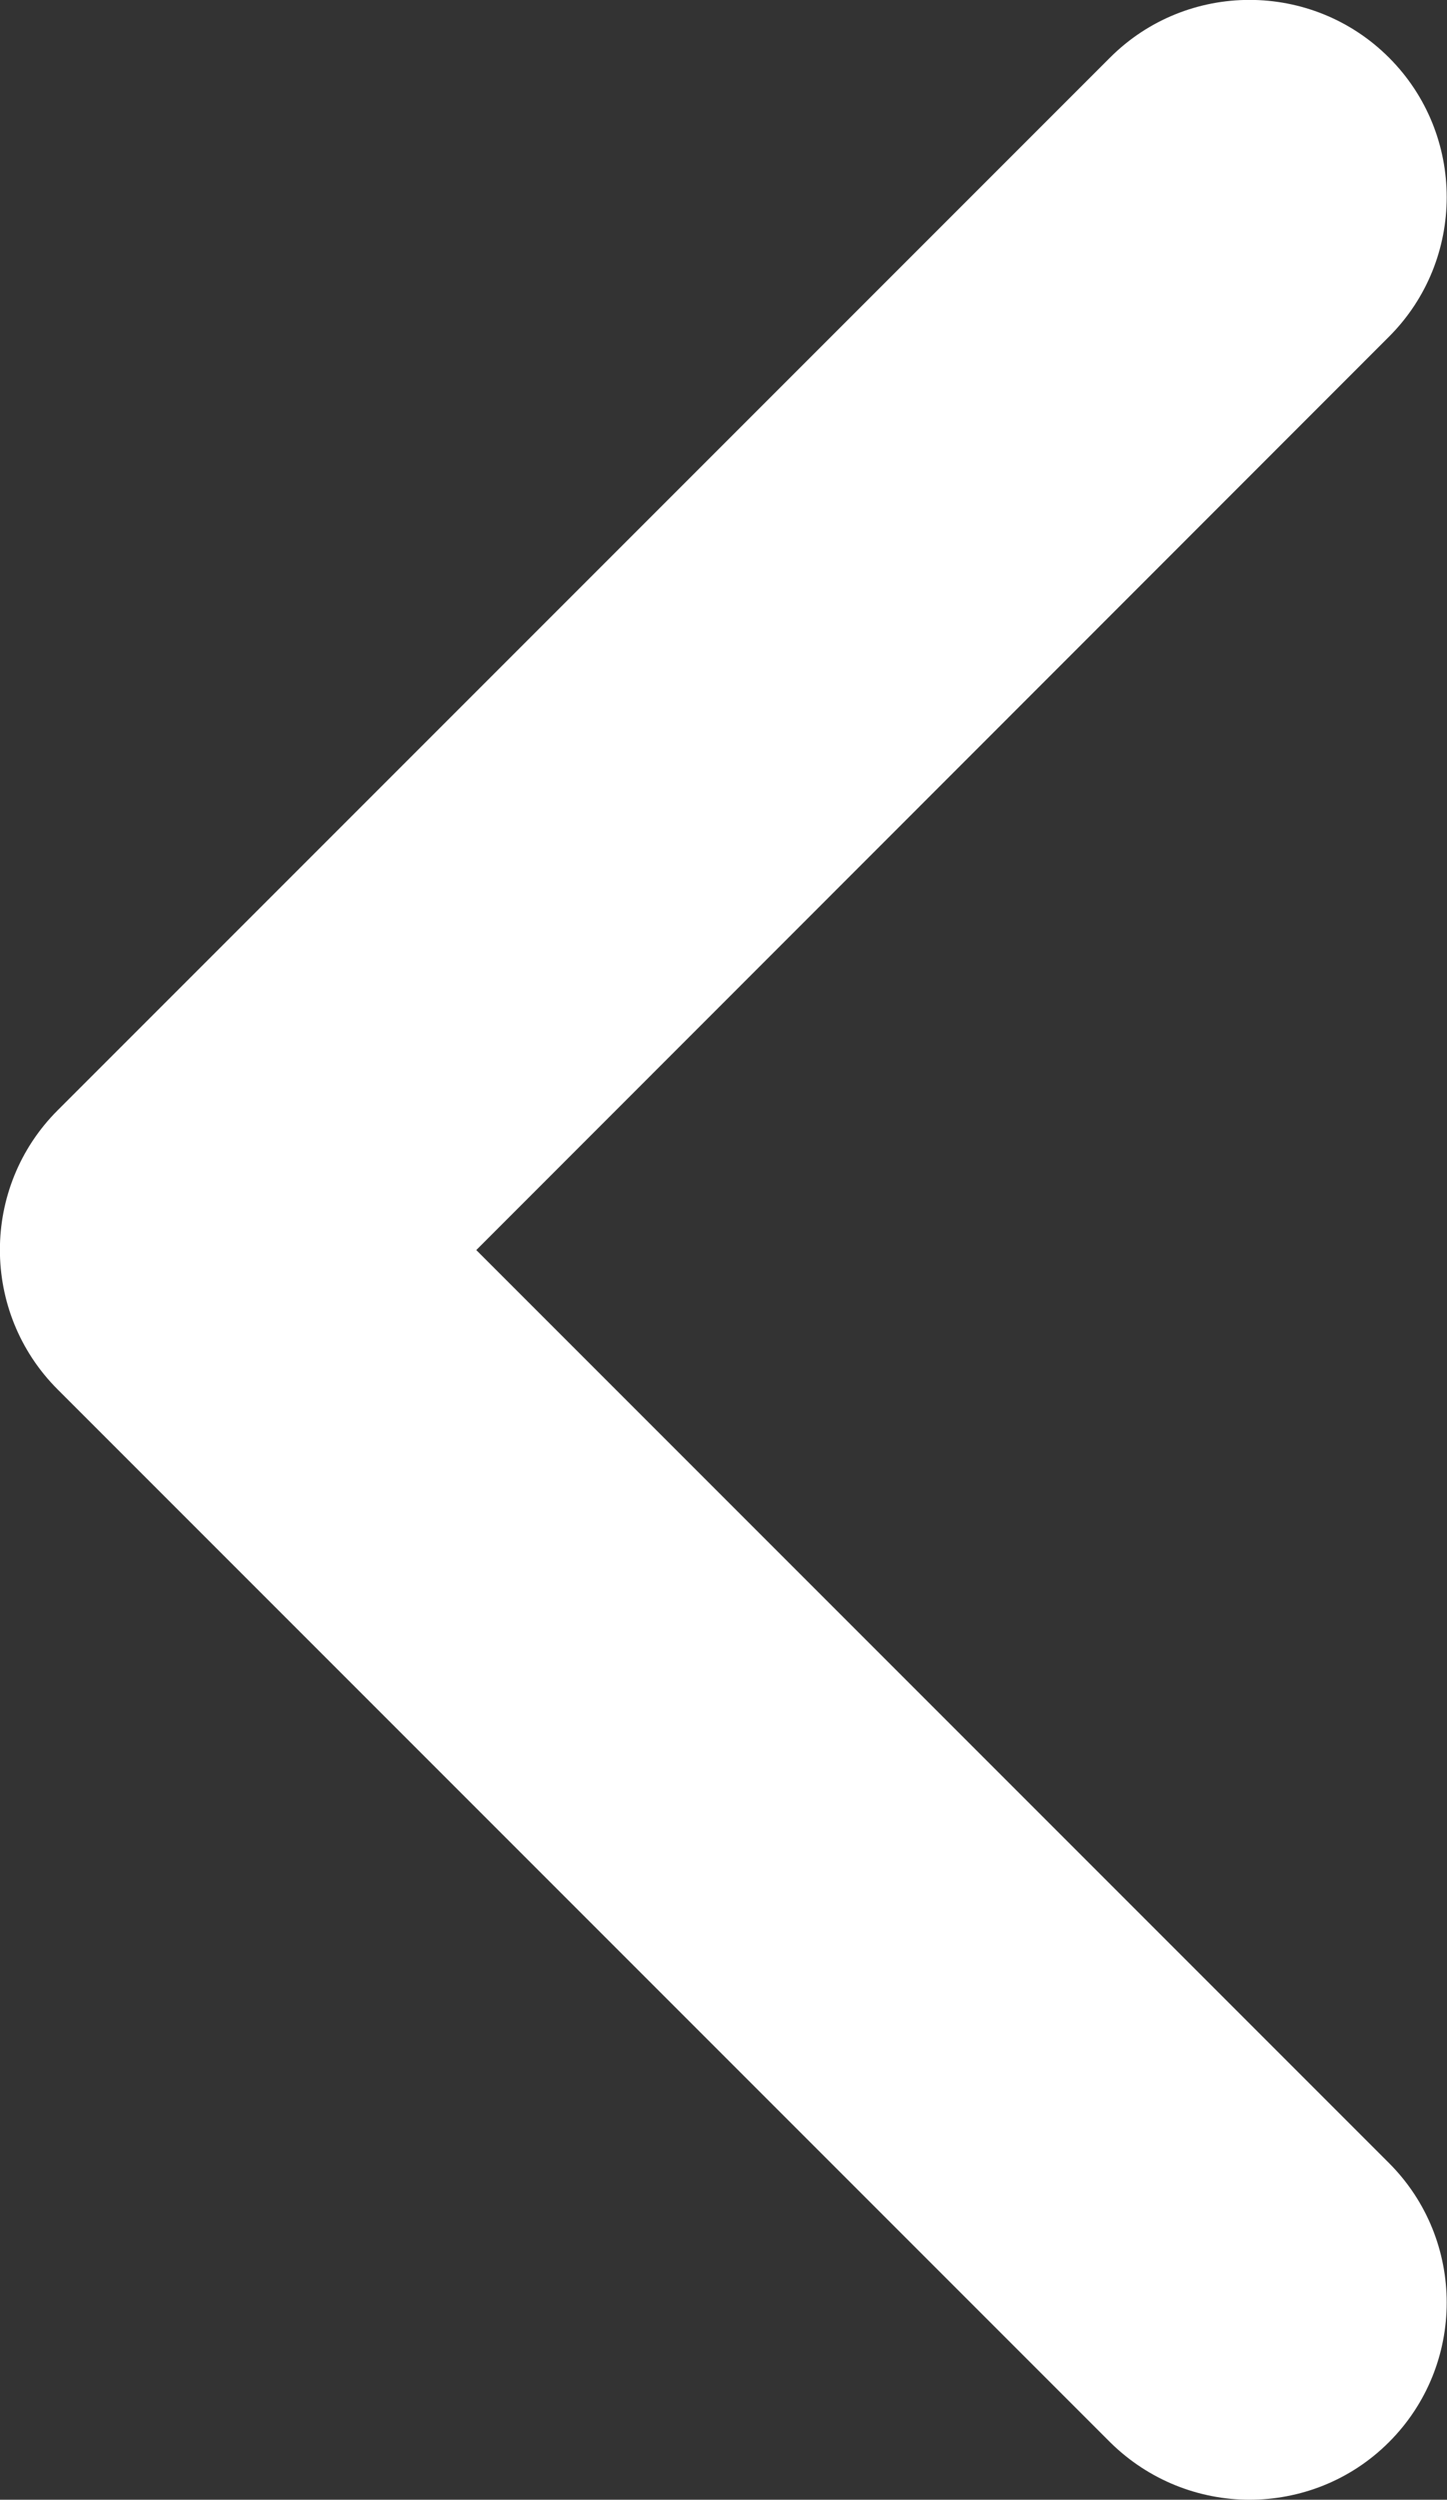 <?xml version="1.0" encoding="UTF-8"?>
<svg id="_レイヤー_1" data-name="レイヤー 1" xmlns="http://www.w3.org/2000/svg" version="1.1" viewBox="0 0 36.67 63.33">
  <rect x="0" y="0" width="36.67" height="63.33" fill="#333333" stroke="none"/>
  <defs>
    <style>
      .cls-1 {
        fill: #fff;
        stroke-width: 0px;
      }
    </style>
  </defs>
  <path class="cls-1" d="M31.67,63.33c-1.28,0-2.56-.49-3.54-1.46L1.46,35.2c-1.95-1.95-1.95-5.12,0-7.07L28.13,1.46c1.95-1.95,5.12-1.95,7.07,0,1.95,1.95,1.95,5.12,0,7.07L12.07,31.67l23.13,23.13c1.95,1.95,1.95,5.12,0,7.07-.98.98-2.26,1.46-3.54,1.46Z"/>
</svg>